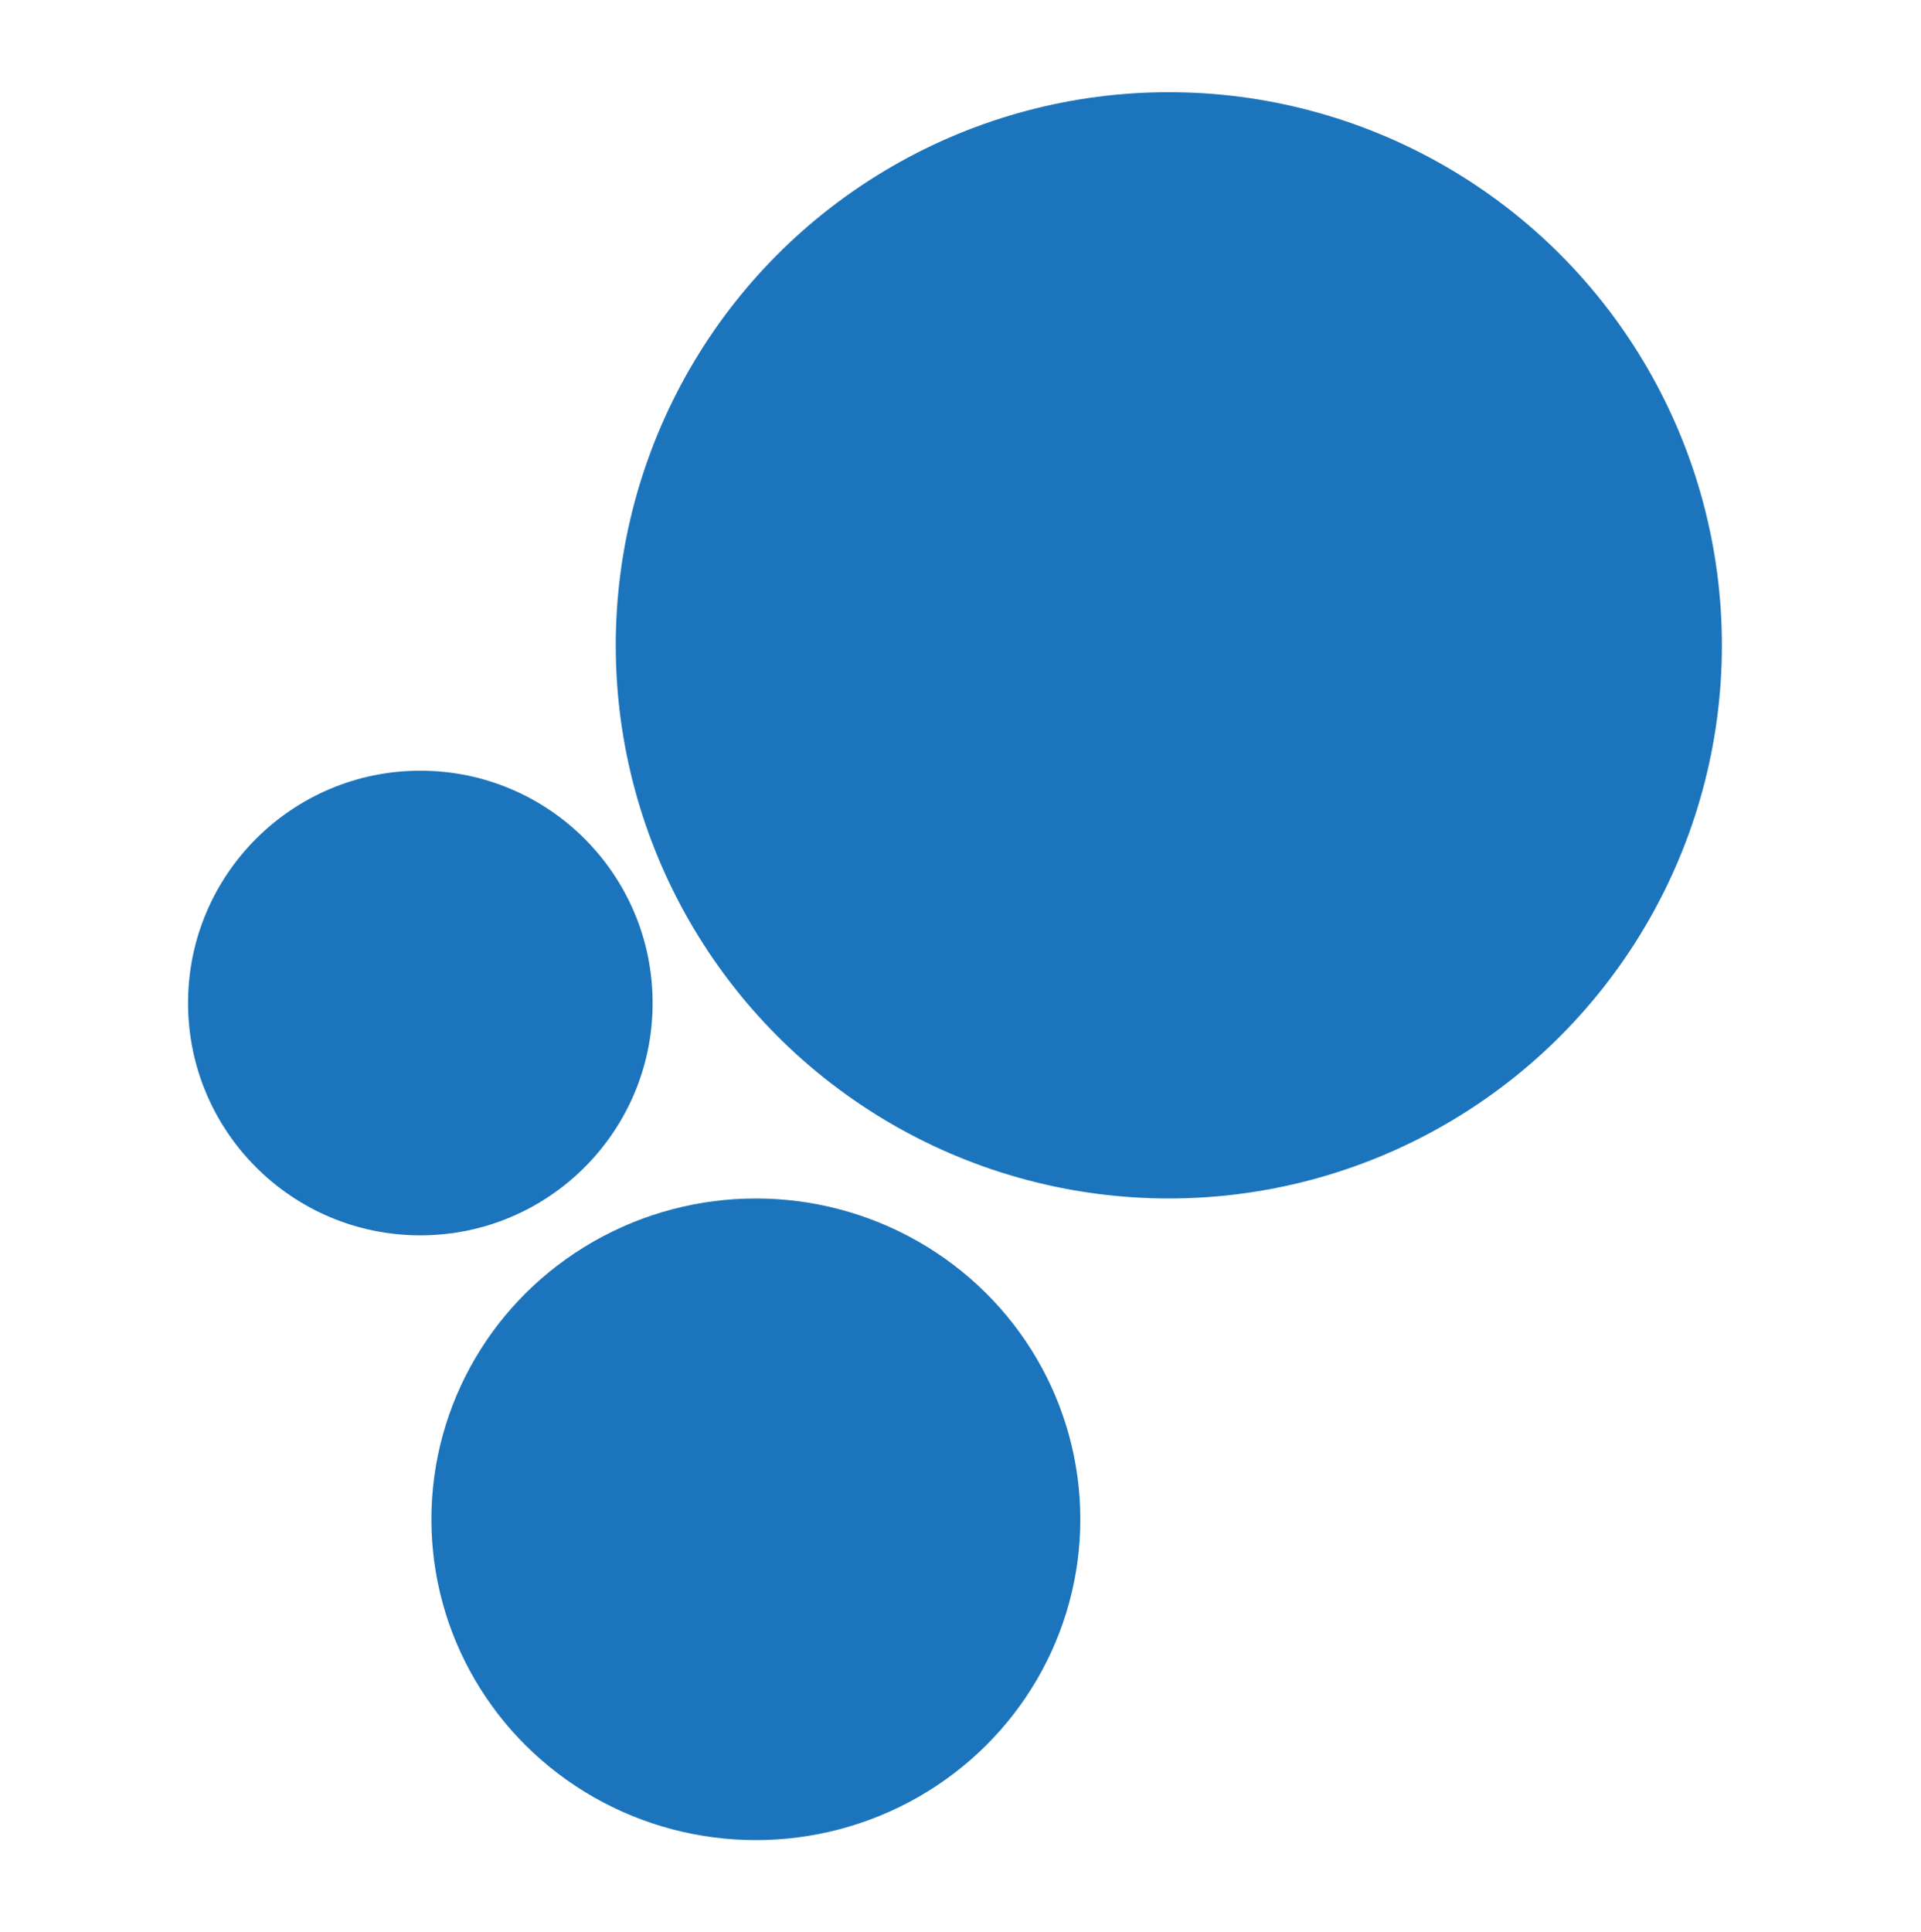 <?xml version="1.0" encoding="UTF-8"?><svg id="Layer_1" xmlns="http://www.w3.org/2000/svg" viewBox="0 0 260.5 262"><defs><style>.cls-1{fill:#1c75bc;stroke-width:0px;}</style></defs><circle class="cls-1" cx="158.5" cy="87.5" r="75"/><circle class="cls-1" cx="57" cy="136" r="31.5"/><ellipse class="cls-1" cx="102.5" cy="206" rx="44" ry="43.5"/></svg>
